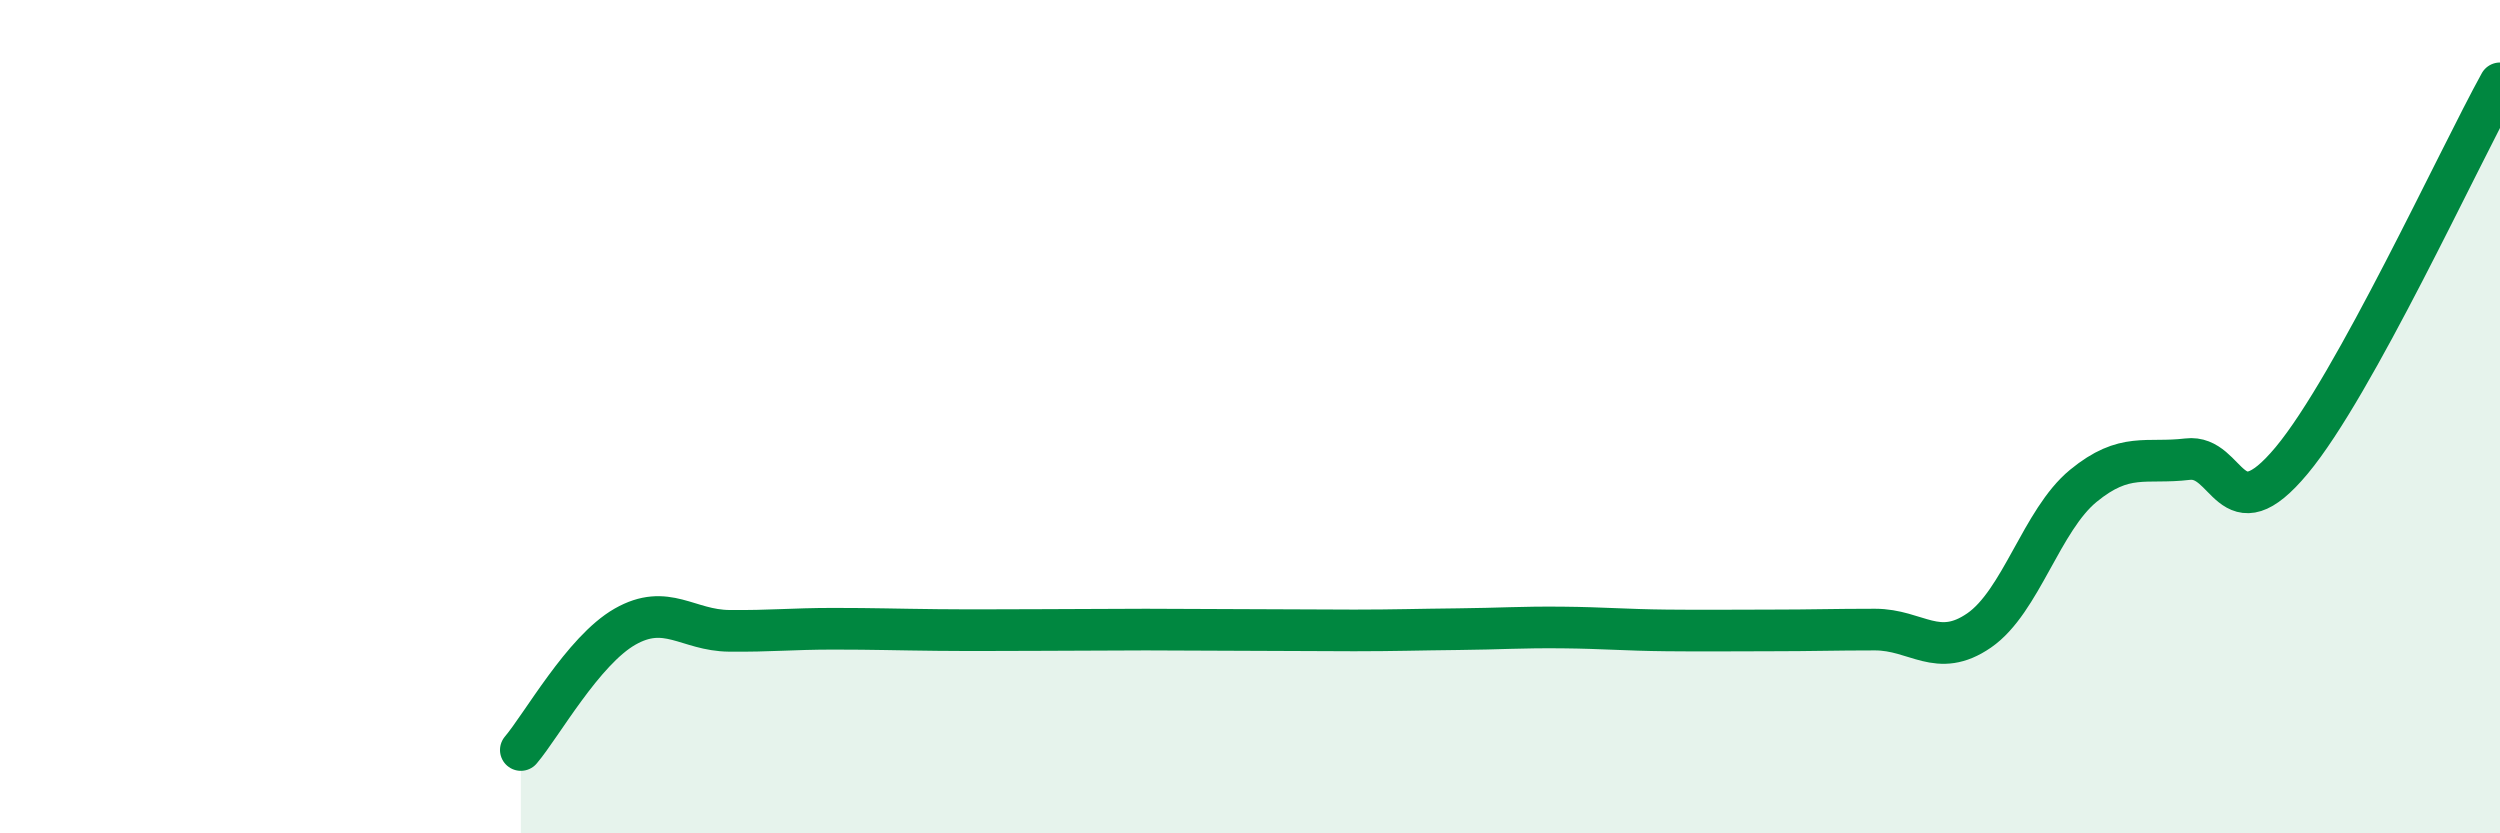 
    <svg width="60" height="20" viewBox="0 0 60 20" xmlns="http://www.w3.org/2000/svg">
      <path
        d="M 12.5,18 C 13,17.41 14,15.61 15,15.04 C 16,14.47 16.5,15.13 17.5,15.14 C 18.5,15.15 19,15.09 20,15.09 C 21,15.09 21.5,15.11 22.5,15.12 C 23.5,15.13 24,15.12 25,15.12 C 26,15.12 26.5,15.11 27.5,15.11 C 28.5,15.11 29,15.12 30,15.12 C 31,15.12 31.5,15.13 32.5,15.13 C 33.5,15.13 34,15.11 35,15.1 C 36,15.09 36.5,15.05 37.5,15.06 C 38.5,15.07 39,15.12 40,15.13 C 41,15.14 41.5,15.13 42.5,15.13 C 43.5,15.13 44,15.11 45,15.11 C 46,15.11 46.5,15.82 47.5,15.13 C 48.5,14.44 49,12.48 50,11.66 C 51,10.84 51.5,11.14 52.5,11.02 C 53.5,10.9 53.5,12.85 55,11.05 C 56.5,9.25 59,3.81 60,2L60 20L12.5 20Z"
        fill="#008740"
        opacity="0.1"
        stroke-linecap="round"
        stroke-linejoin="round"
      />
      <path
        d="M 12.5,18 C 13,17.41 14,15.61 15,15.04 C 16,14.47 16.5,15.13 17.5,15.14 C 18.5,15.15 19,15.09 20,15.09 C 21,15.09 21.5,15.11 22.5,15.12 C 23.5,15.13 24,15.12 25,15.12 C 26,15.12 26.5,15.11 27.5,15.11 C 28.5,15.11 29,15.12 30,15.12 C 31,15.12 31.5,15.13 32.5,15.13 C 33.5,15.13 34,15.11 35,15.1 C 36,15.09 36.5,15.05 37.5,15.06 C 38.5,15.07 39,15.12 40,15.13 C 41,15.14 41.5,15.13 42.5,15.13 C 43.5,15.13 44,15.11 45,15.11 C 46,15.11 46.5,15.82 47.5,15.13 C 48.5,14.44 49,12.48 50,11.66 C 51,10.84 51.5,11.14 52.5,11.02 C 53.5,10.9 53.5,12.85 55,11.05 C 56.5,9.25 59,3.81 60,2"
        stroke="#008740"
        stroke-width="1"
        fill="none"
        stroke-linecap="round"
        stroke-linejoin="round"
      />
    </svg>
  